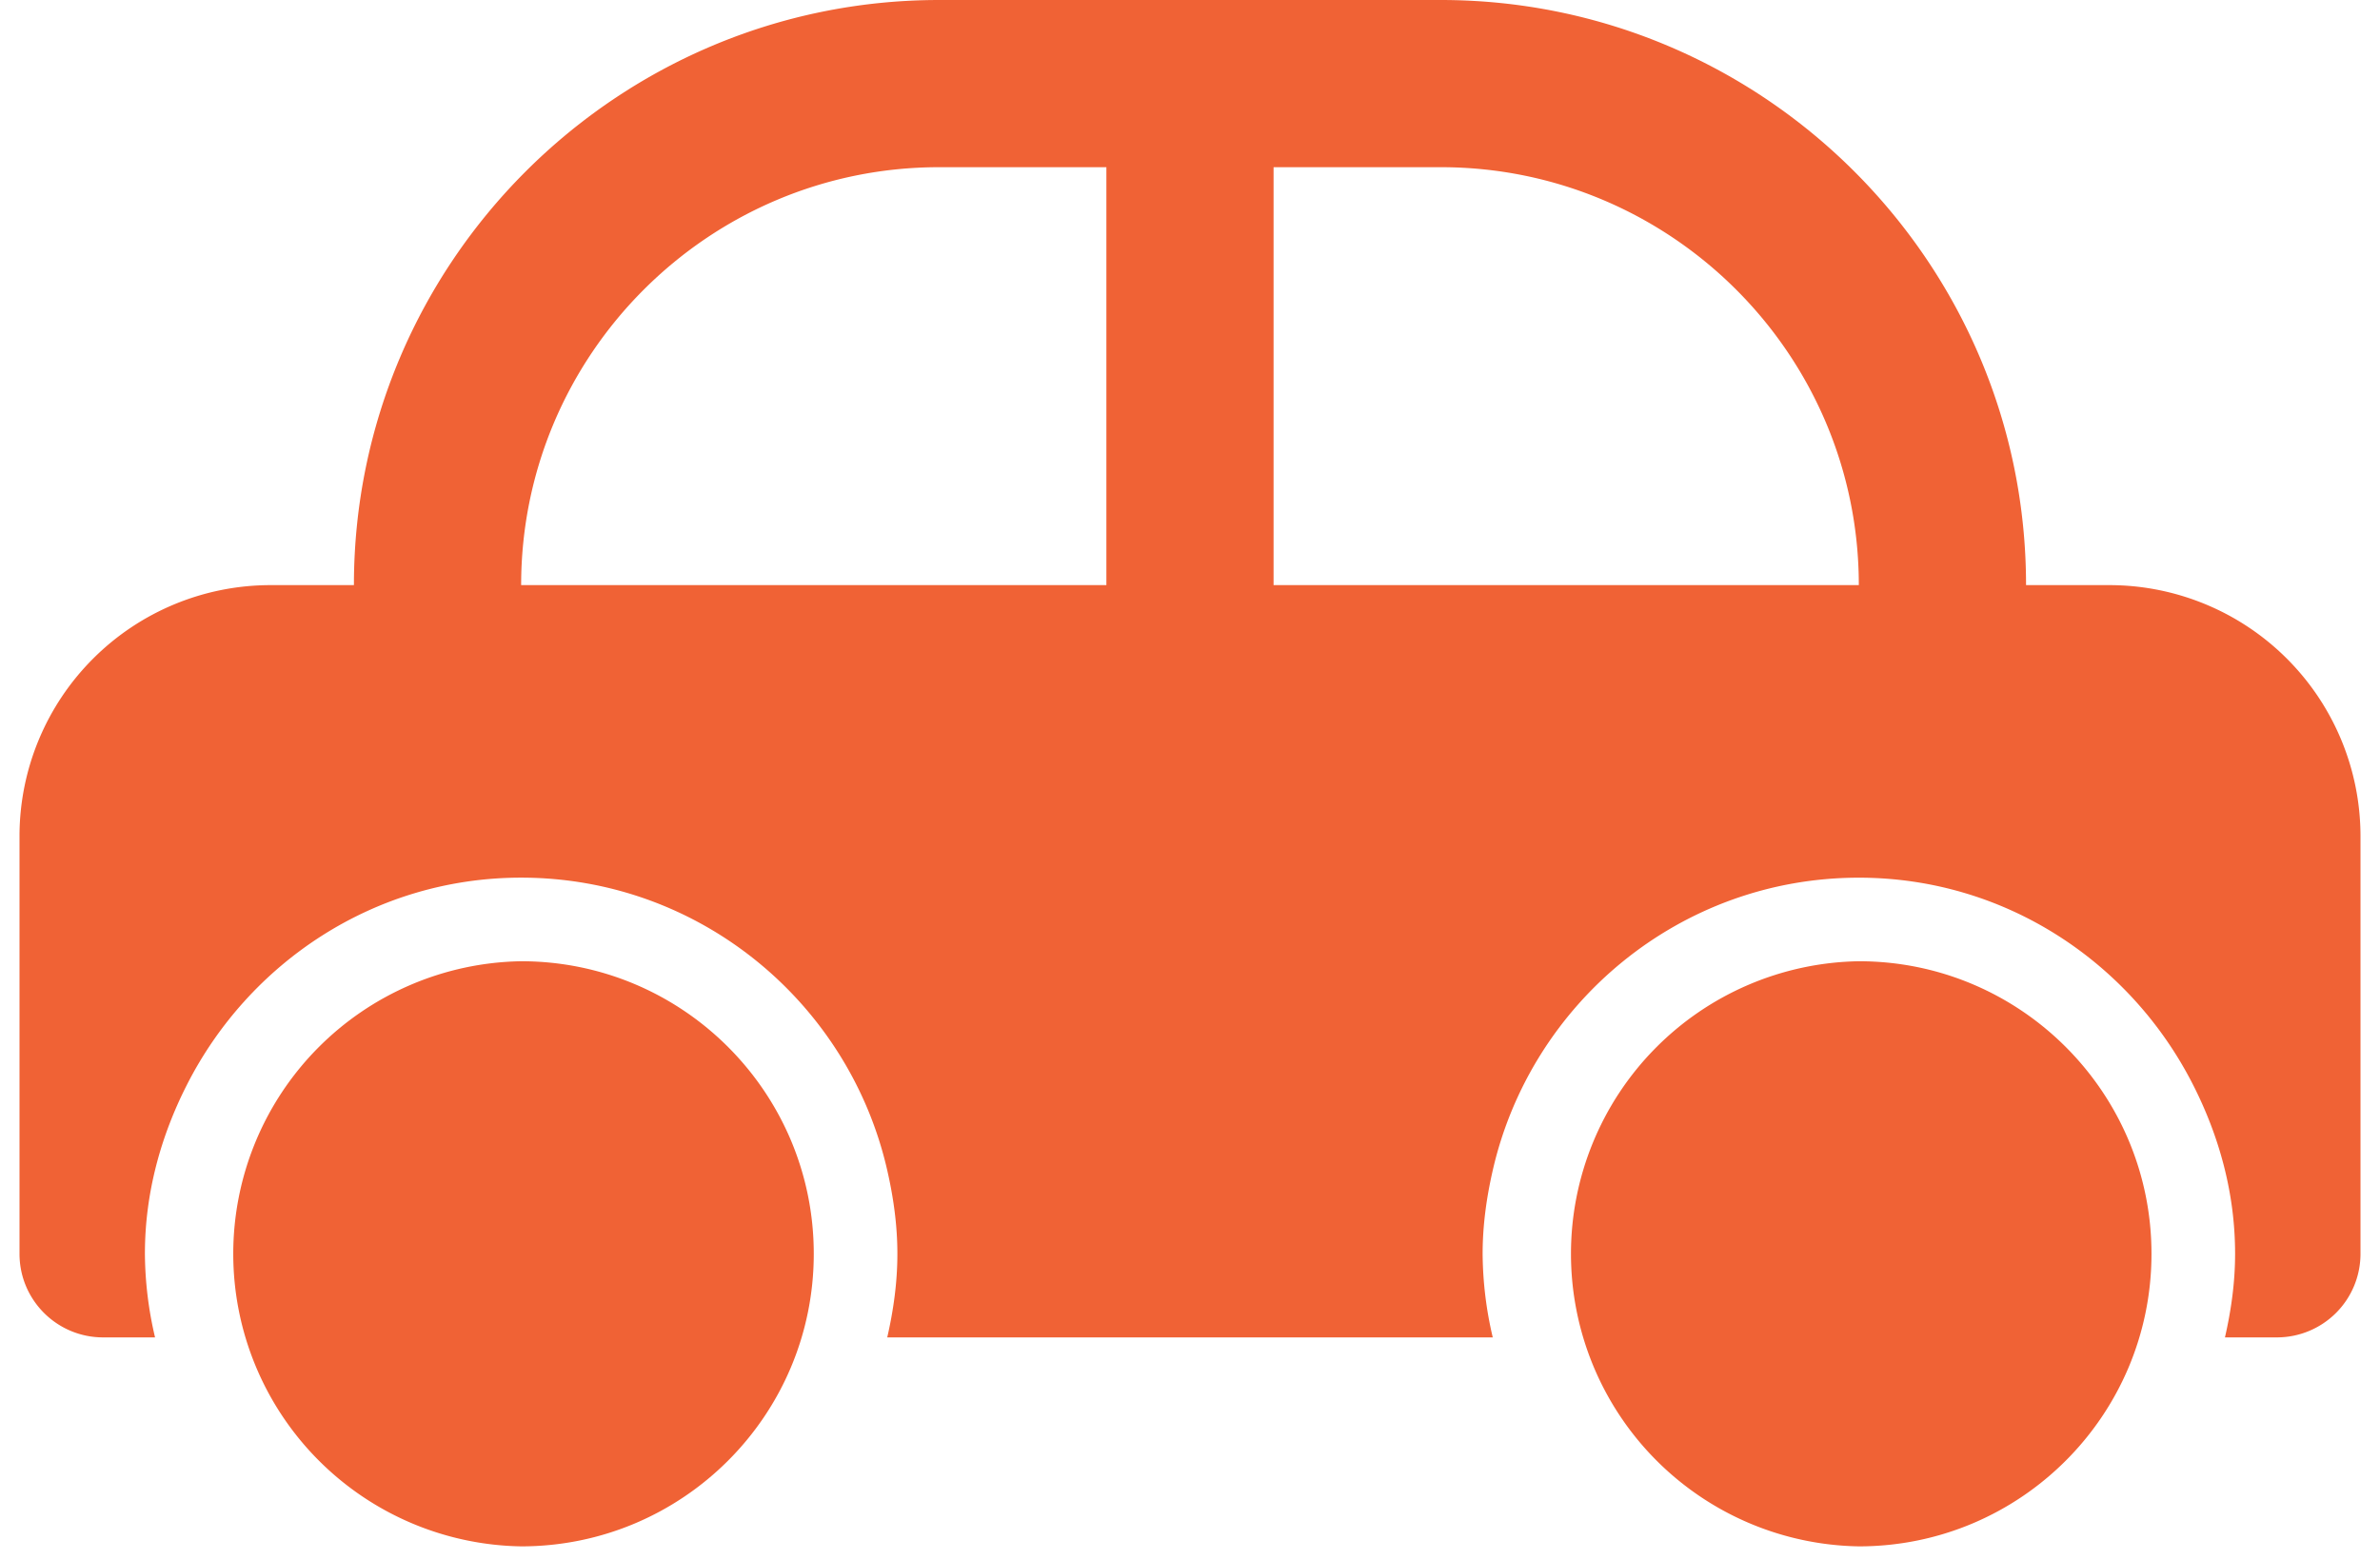 <svg width="61" height="40" fill="none" xmlns="http://www.w3.org/2000/svg"><g fill="#F06235"><path d="M54.07 15h-2.142c0-8.27-6.728-15-15-15H24.071c-8.27 0-15 6.731-15 15H6.928A6.437 6.437 0 00.5 21.428v10.714c0 1.184.959 2.143 2.143 2.143h1.331a9.575 9.575 0 01-.26-2.142c0-1.562.41-3.02 1.072-4.324 1.59-3.139 4.816-5.32 8.571-5.32 4.58 0 8.405 3.215 9.383 7.501.158.691.26 1.404.26 2.143 0 .74-.102 1.452-.26 2.143h15.52a9.579 9.579 0 01-.26-2.143c0-.74.102-1.452.26-2.143.98-4.286 4.805-7.5 9.383-7.5 3.755 0 6.98 2.177 8.571 5.32.662 1.306 1.072 2.76 1.072 4.322 0 .74-.102 1.452-.26 2.143h1.331a2.142 2.142 0 002.143-2.142V21.427A6.438 6.438 0 0054.07 15zm-25.713 0h-15c0-5.909 4.805-10.714 10.714-10.714h4.286V15zm4.285 0V4.286h4.286c5.909 0 10.714 4.805 10.714 10.714h-15z"/><path d="M55.143 32.142c0 4.142-3.36 7.5-7.5 7.5a7.501 7.501 0 010-15c4.14 0 7.5 3.36 7.5 7.5zM20.857 32.142c0 4.142-3.359 7.5-7.5 7.5a7.501 7.501 0 010-15c4.141 0 7.5 3.36 7.5 7.5z"/></g></svg>